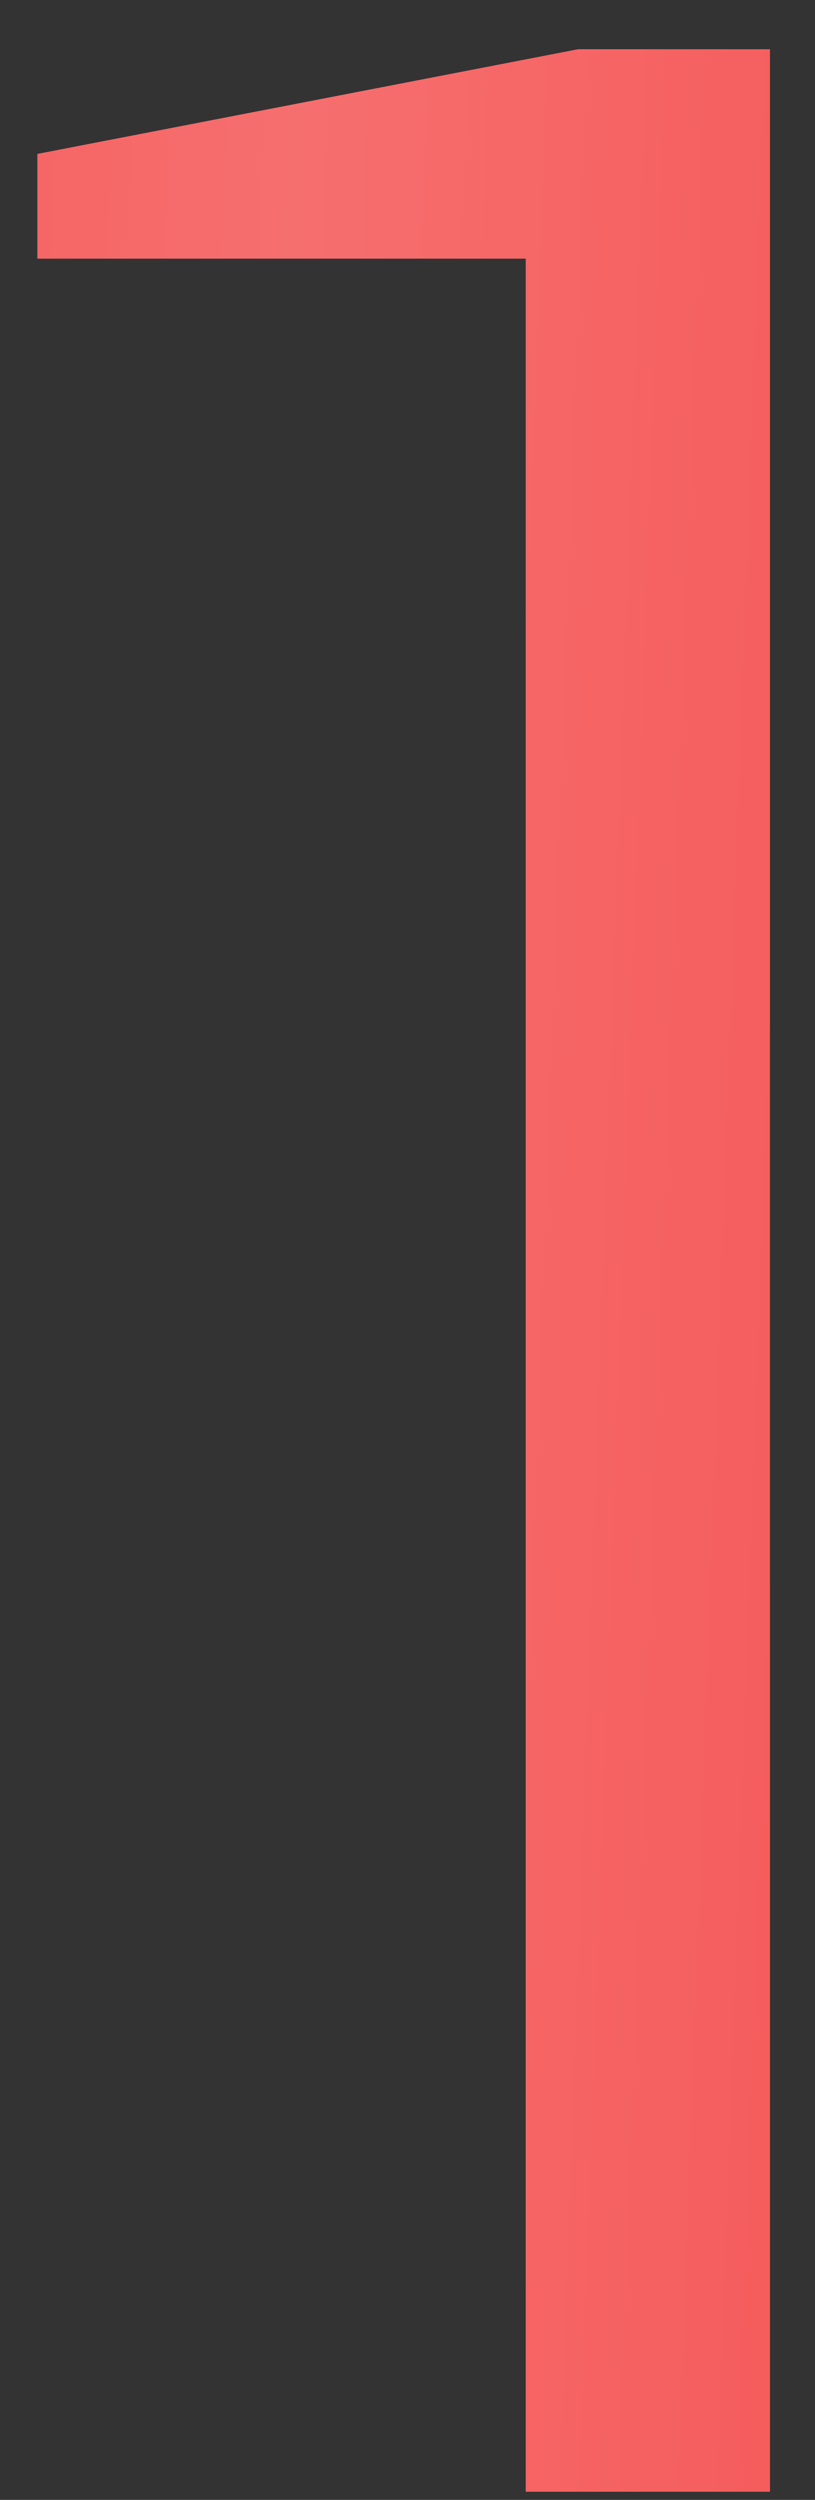 <?xml version="1.0" encoding="UTF-8"?> <svg xmlns="http://www.w3.org/2000/svg" width="15" height="46" viewBox="0 0 15 46" fill="none"><rect x="0" y="0" width="15" height="46" fill="#333333" stroke="none"/> <path d="M14.171 0.906V45.85H9.676V4.759H0.688V2.832L10.639 0.906H14.171Z" fill="#F55A5A"></path> <path d="M14.171 0.906V45.85H9.676V4.759H0.688V2.832L10.639 0.906H14.171Z" fill="url(#paint0_linear_1990_6)" fill-opacity="0.2"></path> <defs> <linearGradient id="paint0_linear_1990_6" x1="-4.503" y1="-33.302" x2="18.345" y2="-32.487" gradientUnits="userSpaceOnUse"> <stop stop-color="white" stop-opacity="0"></stop> <stop offset="0.49" stop-color="white" stop-opacity="0.63"></stop> <stop offset="1" stop-color="white" stop-opacity="0"></stop> </linearGradient> </defs> </svg> 